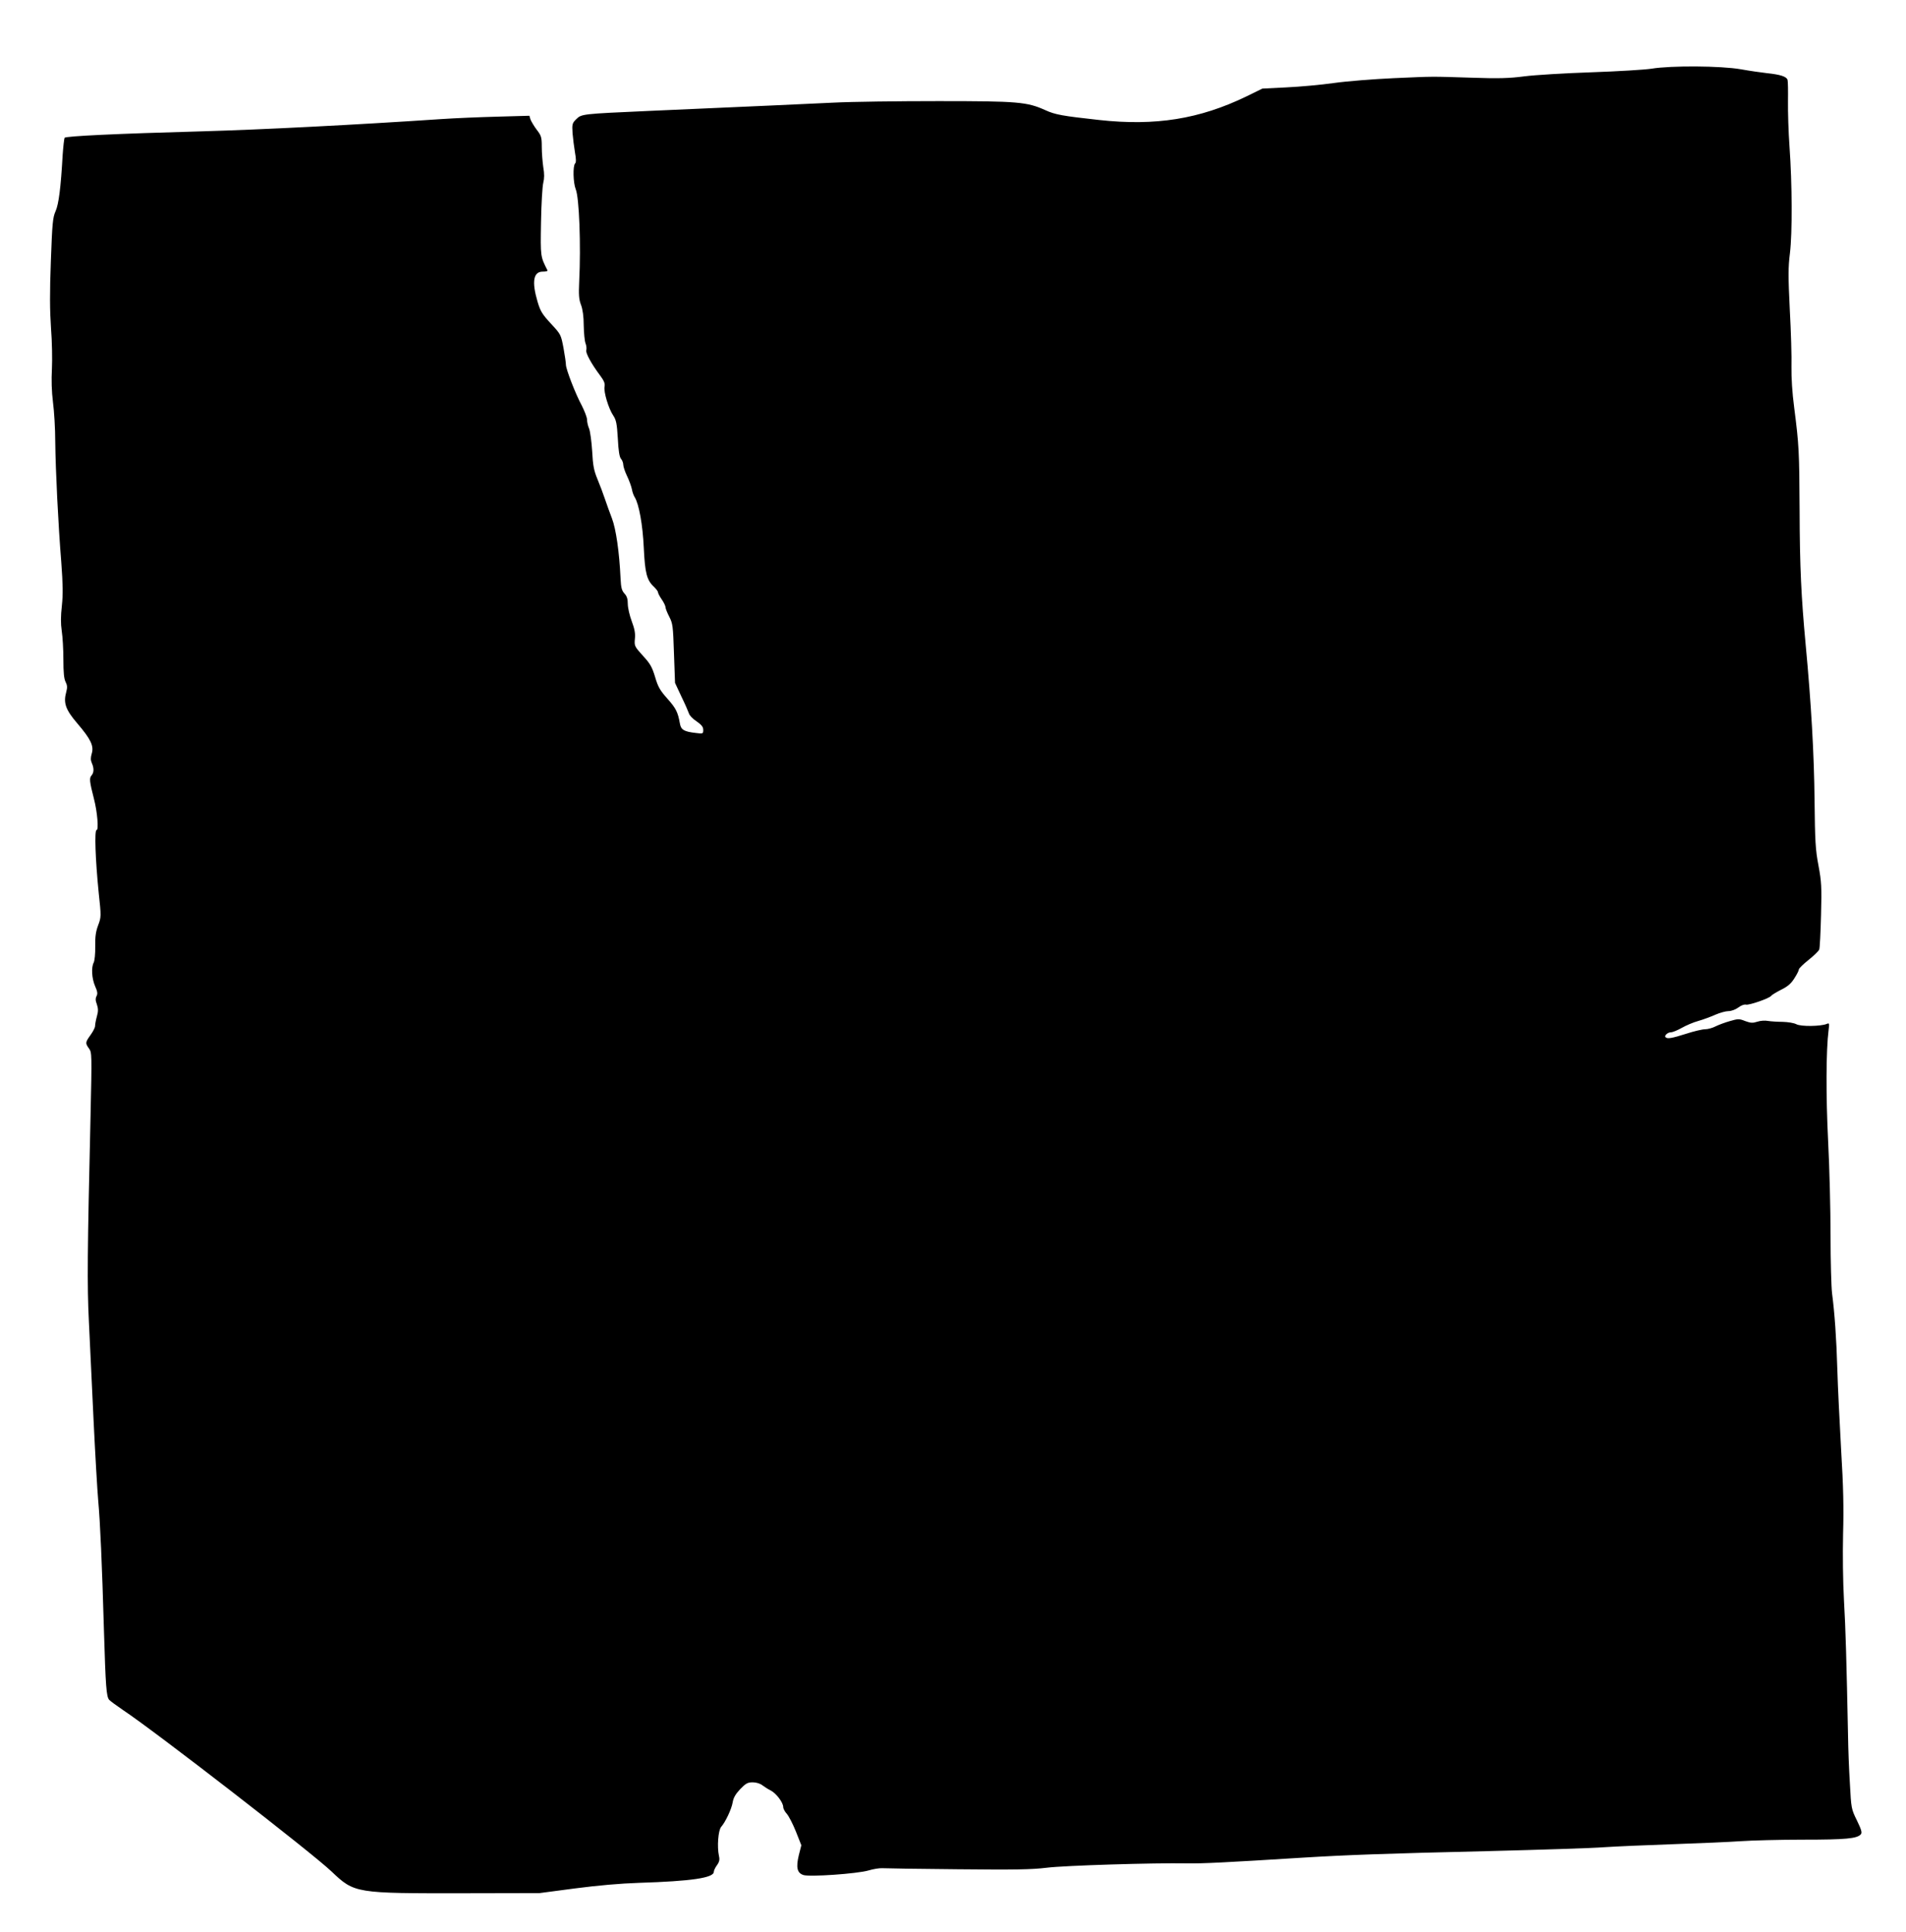 <?xml version="1.0" standalone="no"?>
<!DOCTYPE svg PUBLIC "-//W3C//DTD SVG 20010904//EN"
 "http://www.w3.org/TR/2001/REC-SVG-20010904/DTD/svg10.dtd">
<svg version="1.0" xmlns="http://www.w3.org/2000/svg"
 width="1263pt" height="1280pt" viewBox="0 0 1263 1280"
 preserveAspectRatio="xMidYMid meet">
<g transform="translate(0,1280) scale(0.1,-0.1)"
fill="#000000" stroke="none">
<path d="M10945 12345 c-44 -7 -224 -18 -400 -24 -176 -6 -376 -18 -445 -27
-99 -13 -171 -15 -345 -9 -285 9 -244 9 -520 -3 -132 -6 -310 -20 -395 -32
-85 -12 -227 -25 -315 -29 l-160 -8 -106 -52 c-310 -150 -602 -197 -976 -156
-245 27 -290 35 -356 65 -122 55 -180 60 -711 60 -264 0 -575 -4 -691 -10
-203 -10 -501 -23 -1225 -55 -445 -20 -446 -20 -482 -55 -26 -26 -28 -33 -24
-93 3 -35 10 -92 16 -127 8 -44 8 -66 1 -73 -16 -16 -13 -129 4 -171 23 -54
35 -369 23 -611 -4 -89 -2 -119 12 -155 11 -29 18 -77 18 -136 1 -50 6 -104
12 -119 6 -15 8 -36 5 -45 -6 -18 33 -90 93 -170 25 -34 32 -51 28 -72 -7 -34
27 -147 58 -192 19 -29 24 -52 30 -152 4 -82 11 -123 21 -134 8 -9 15 -27 15
-39 0 -12 11 -46 25 -75 14 -29 28 -68 32 -87 3 -19 12 -43 19 -54 28 -45 53
-182 60 -335 8 -168 20 -215 68 -259 14 -14 26 -29 26 -35 0 -6 11 -28 25 -48
14 -20 25 -44 25 -52 0 -8 11 -36 25 -63 23 -45 25 -61 31 -243 l7 -195 42
-90 c24 -49 46 -100 50 -112 3 -13 26 -37 51 -53 33 -23 44 -37 44 -57 0 -25
-2 -26 -48 -20 -80 9 -100 21 -107 64 -13 74 -26 100 -83 164 -49 55 -62 78
-81 143 -20 66 -32 88 -81 141 -56 62 -57 65 -53 112 4 36 -2 66 -21 117 -14
37 -26 89 -26 114 0 33 -6 52 -22 69 -18 20 -23 38 -26 101 -8 173 -30 326
-57 397 -15 39 -36 97 -47 130 -11 33 -33 92 -49 130 -24 58 -30 90 -35 185
-4 63 -13 130 -20 149 -8 18 -14 45 -14 60 0 15 -16 56 -34 92 -43 79 -106
243 -106 272 0 12 -7 62 -16 111 -17 88 -17 90 -83 161 -58 63 -70 82 -89 146
-39 132 -28 199 34 199 20 0 34 3 32 8 -47 93 -47 89 -43 320 2 121 9 238 15
261 7 28 8 59 0 103 -5 35 -10 95 -10 134 0 65 -3 75 -34 115 -18 24 -36 55
-41 68 l-7 24 -212 -6 c-116 -3 -283 -10 -371 -16 -564 -38 -1190 -70 -1580
-81 -581 -16 -909 -32 -917 -43 -3 -6 -9 -58 -13 -116 -12 -214 -26 -325 -47
-371 -18 -40 -22 -78 -31 -330 -8 -211 -7 -327 1 -445 7 -88 9 -209 6 -270 -4
-71 -2 -149 7 -220 8 -60 15 -177 15 -260 2 -190 20 -554 40 -800 11 -150 12
-211 4 -288 -8 -71 -8 -118 -1 -167 6 -38 11 -123 11 -190 0 -86 4 -129 15
-149 11 -22 12 -37 4 -66 -20 -73 -5 -117 73 -208 90 -105 111 -150 96 -200
-8 -28 -8 -43 0 -62 16 -35 15 -65 -2 -84 -15 -17 -13 -39 17 -156 22 -85 32
-205 17 -205 -15 0 -8 -196 14 -415 17 -158 17 -161 -4 -217 -16 -43 -20 -78
-19 -141 1 -46 -4 -93 -10 -105 -17 -32 -13 -105 9 -156 16 -36 18 -50 10 -66
-8 -15 -8 -30 2 -55 9 -28 10 -45 0 -80 -7 -25 -12 -54 -12 -64 0 -10 -14 -37
-30 -59 -35 -49 -36 -54 -10 -90 19 -26 19 -38 10 -447 -21 -902 -23 -1121
-11 -1360 6 -132 20 -427 31 -655 11 -228 25 -469 31 -535 13 -144 25 -413 38
-865 11 -367 16 -430 34 -453 7 -8 48 -38 92 -68 214 -142 1247 -942 1381
-1069 154 -146 155 -146 889 -145 l490 1 235 31 c153 20 301 33 425 37 348 11
495 33 495 73 0 8 9 28 21 44 16 22 19 37 13 62 -13 60 -5 169 15 192 28 32
68 116 76 162 5 31 19 55 50 88 37 38 49 45 83 45 23 0 49 -8 63 -19 13 -10
38 -26 56 -35 36 -18 83 -80 83 -110 0 -11 11 -31 24 -45 13 -15 40 -67 60
-117 l36 -91 -17 -67 c-19 -80 -11 -116 30 -130 39 -14 357 8 432 30 33 10 74
16 90 15 17 -1 242 -5 500 -7 378 -4 493 -2 590 10 118 15 713 33 930 29 100
-2 258 6 770 38 294 18 545 27 1220 43 352 9 701 20 775 26 74 5 279 14 455
20 176 6 379 15 450 20 72 5 257 10 413 10 283 0 359 7 383 36 9 11 3 31 -26
91 -38 77 -38 80 -47 248 -6 94 -11 233 -12 310 -10 490 -16 715 -27 900 -7
127 -9 301 -6 440 5 171 2 314 -13 560 -10 182 -22 420 -25 530 -6 207 -18
376 -35 505 -5 41 -10 214 -10 383 0 169 -7 451 -16 625 -15 299 -14 603 3
736 6 46 5 49 -13 41 -40 -16 -169 -18 -200 -2 -17 9 -56 15 -92 16 -33 0 -77
3 -96 6 -19 4 -51 2 -71 -5 -31 -10 -44 -9 -80 4 -40 16 -47 16 -102 0 -32 -9
-75 -25 -95 -35 -21 -11 -52 -19 -69 -19 -18 0 -74 -13 -126 -30 -94 -30 -124
-35 -136 -23 -11 10 14 33 36 33 11 0 43 13 71 29 28 16 77 37 110 46 32 9 83
28 112 41 30 13 69 24 87 24 19 0 47 10 66 24 18 14 40 22 51 19 20 -5 156 42
166 58 3 5 32 23 65 40 45 22 67 41 89 76 17 26 30 52 30 59 0 7 29 35 64 63
35 28 67 59 71 69 4 9 9 112 12 227 5 189 3 222 -17 330 -20 105 -23 158 -26
435 -3 300 -22 638 -59 1030 -29 312 -39 513 -40 885 -2 398 -4 435 -36 685
-13 98 -19 197 -18 270 2 63 -3 233 -11 378 -11 225 -11 279 1 375 16 134 15
455 -3 707 -7 96 -11 231 -10 299 1 68 0 132 -3 142 -7 22 -49 35 -135 44 -36
4 -114 15 -175 26 -132 23 -462 25 -590 4z"/>
</g>
</svg>
